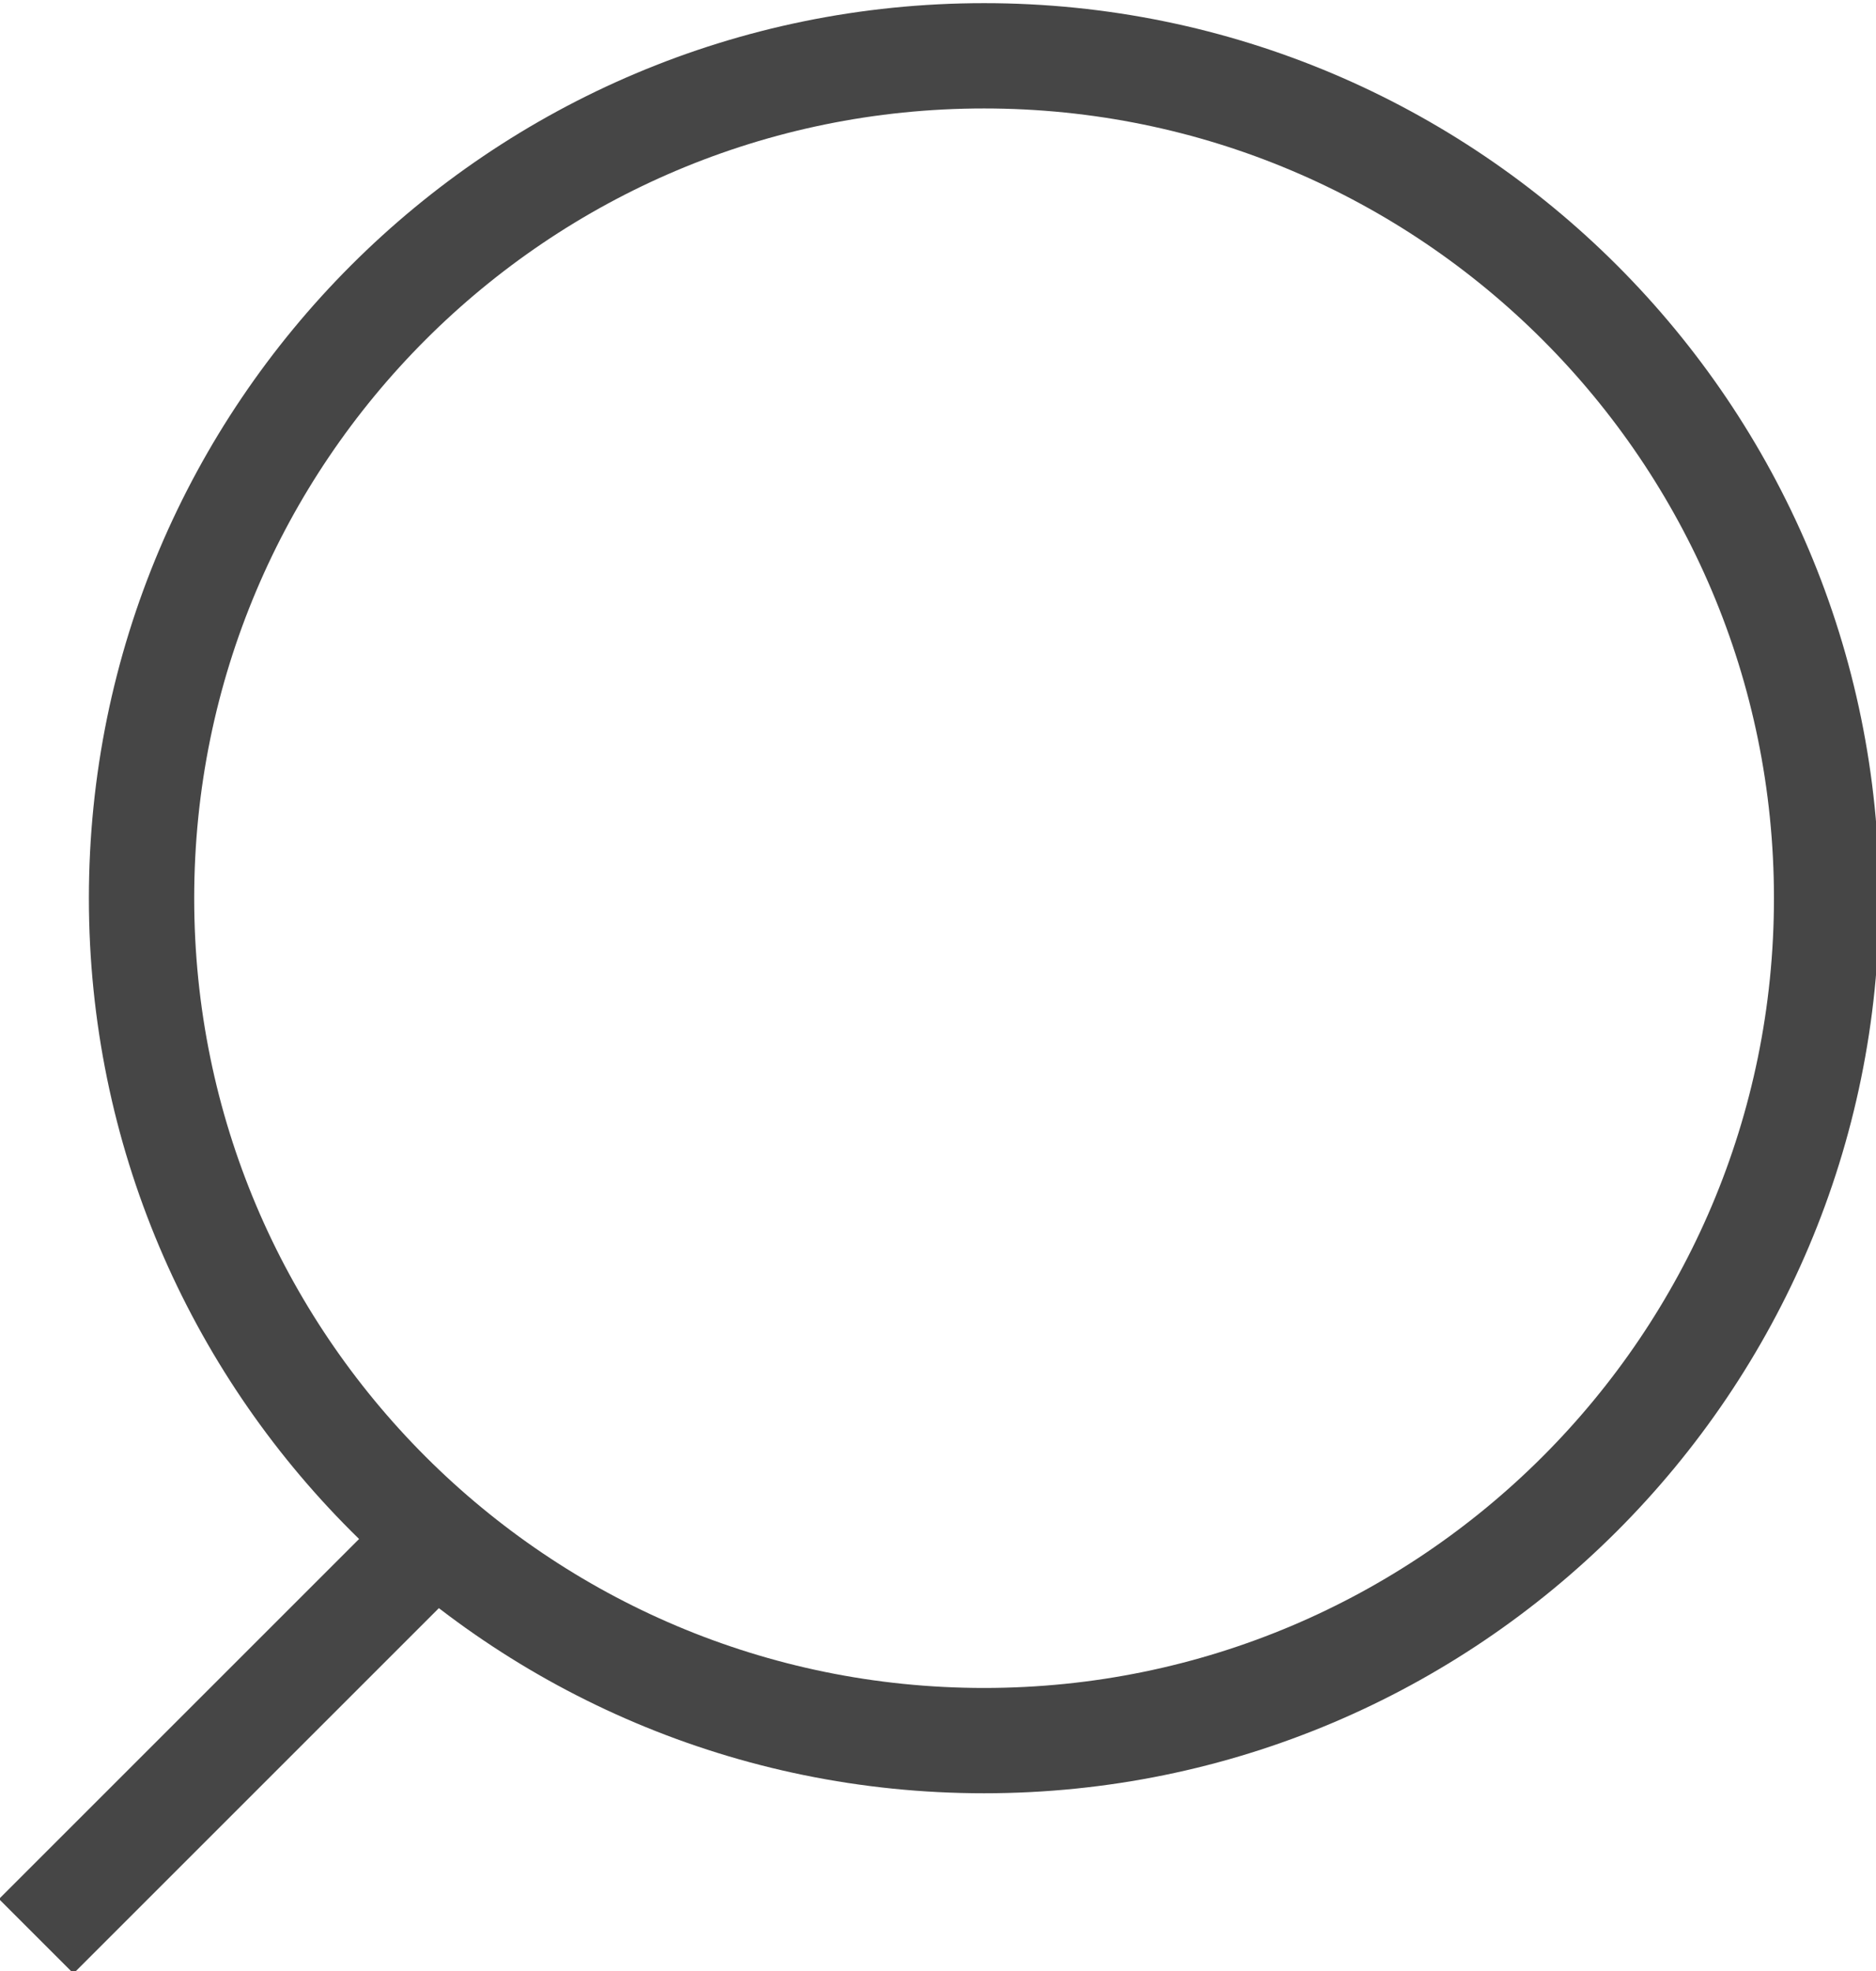 <svg xmlns="http://www.w3.org/2000/svg" width="17.813" height="18.719" viewBox="0 0 17.813 18.719"><path clip-rule="evenodd" stroke="#464646" stroke-miterlimit="10" d="M9.344.53c4.418 0 8 3.583 8 8s-3.582 8-8 8-8-3.582-8-8 3.581-8 8-8zm-5.143 14.001l-3.857 3.857" fill="none"/></svg>